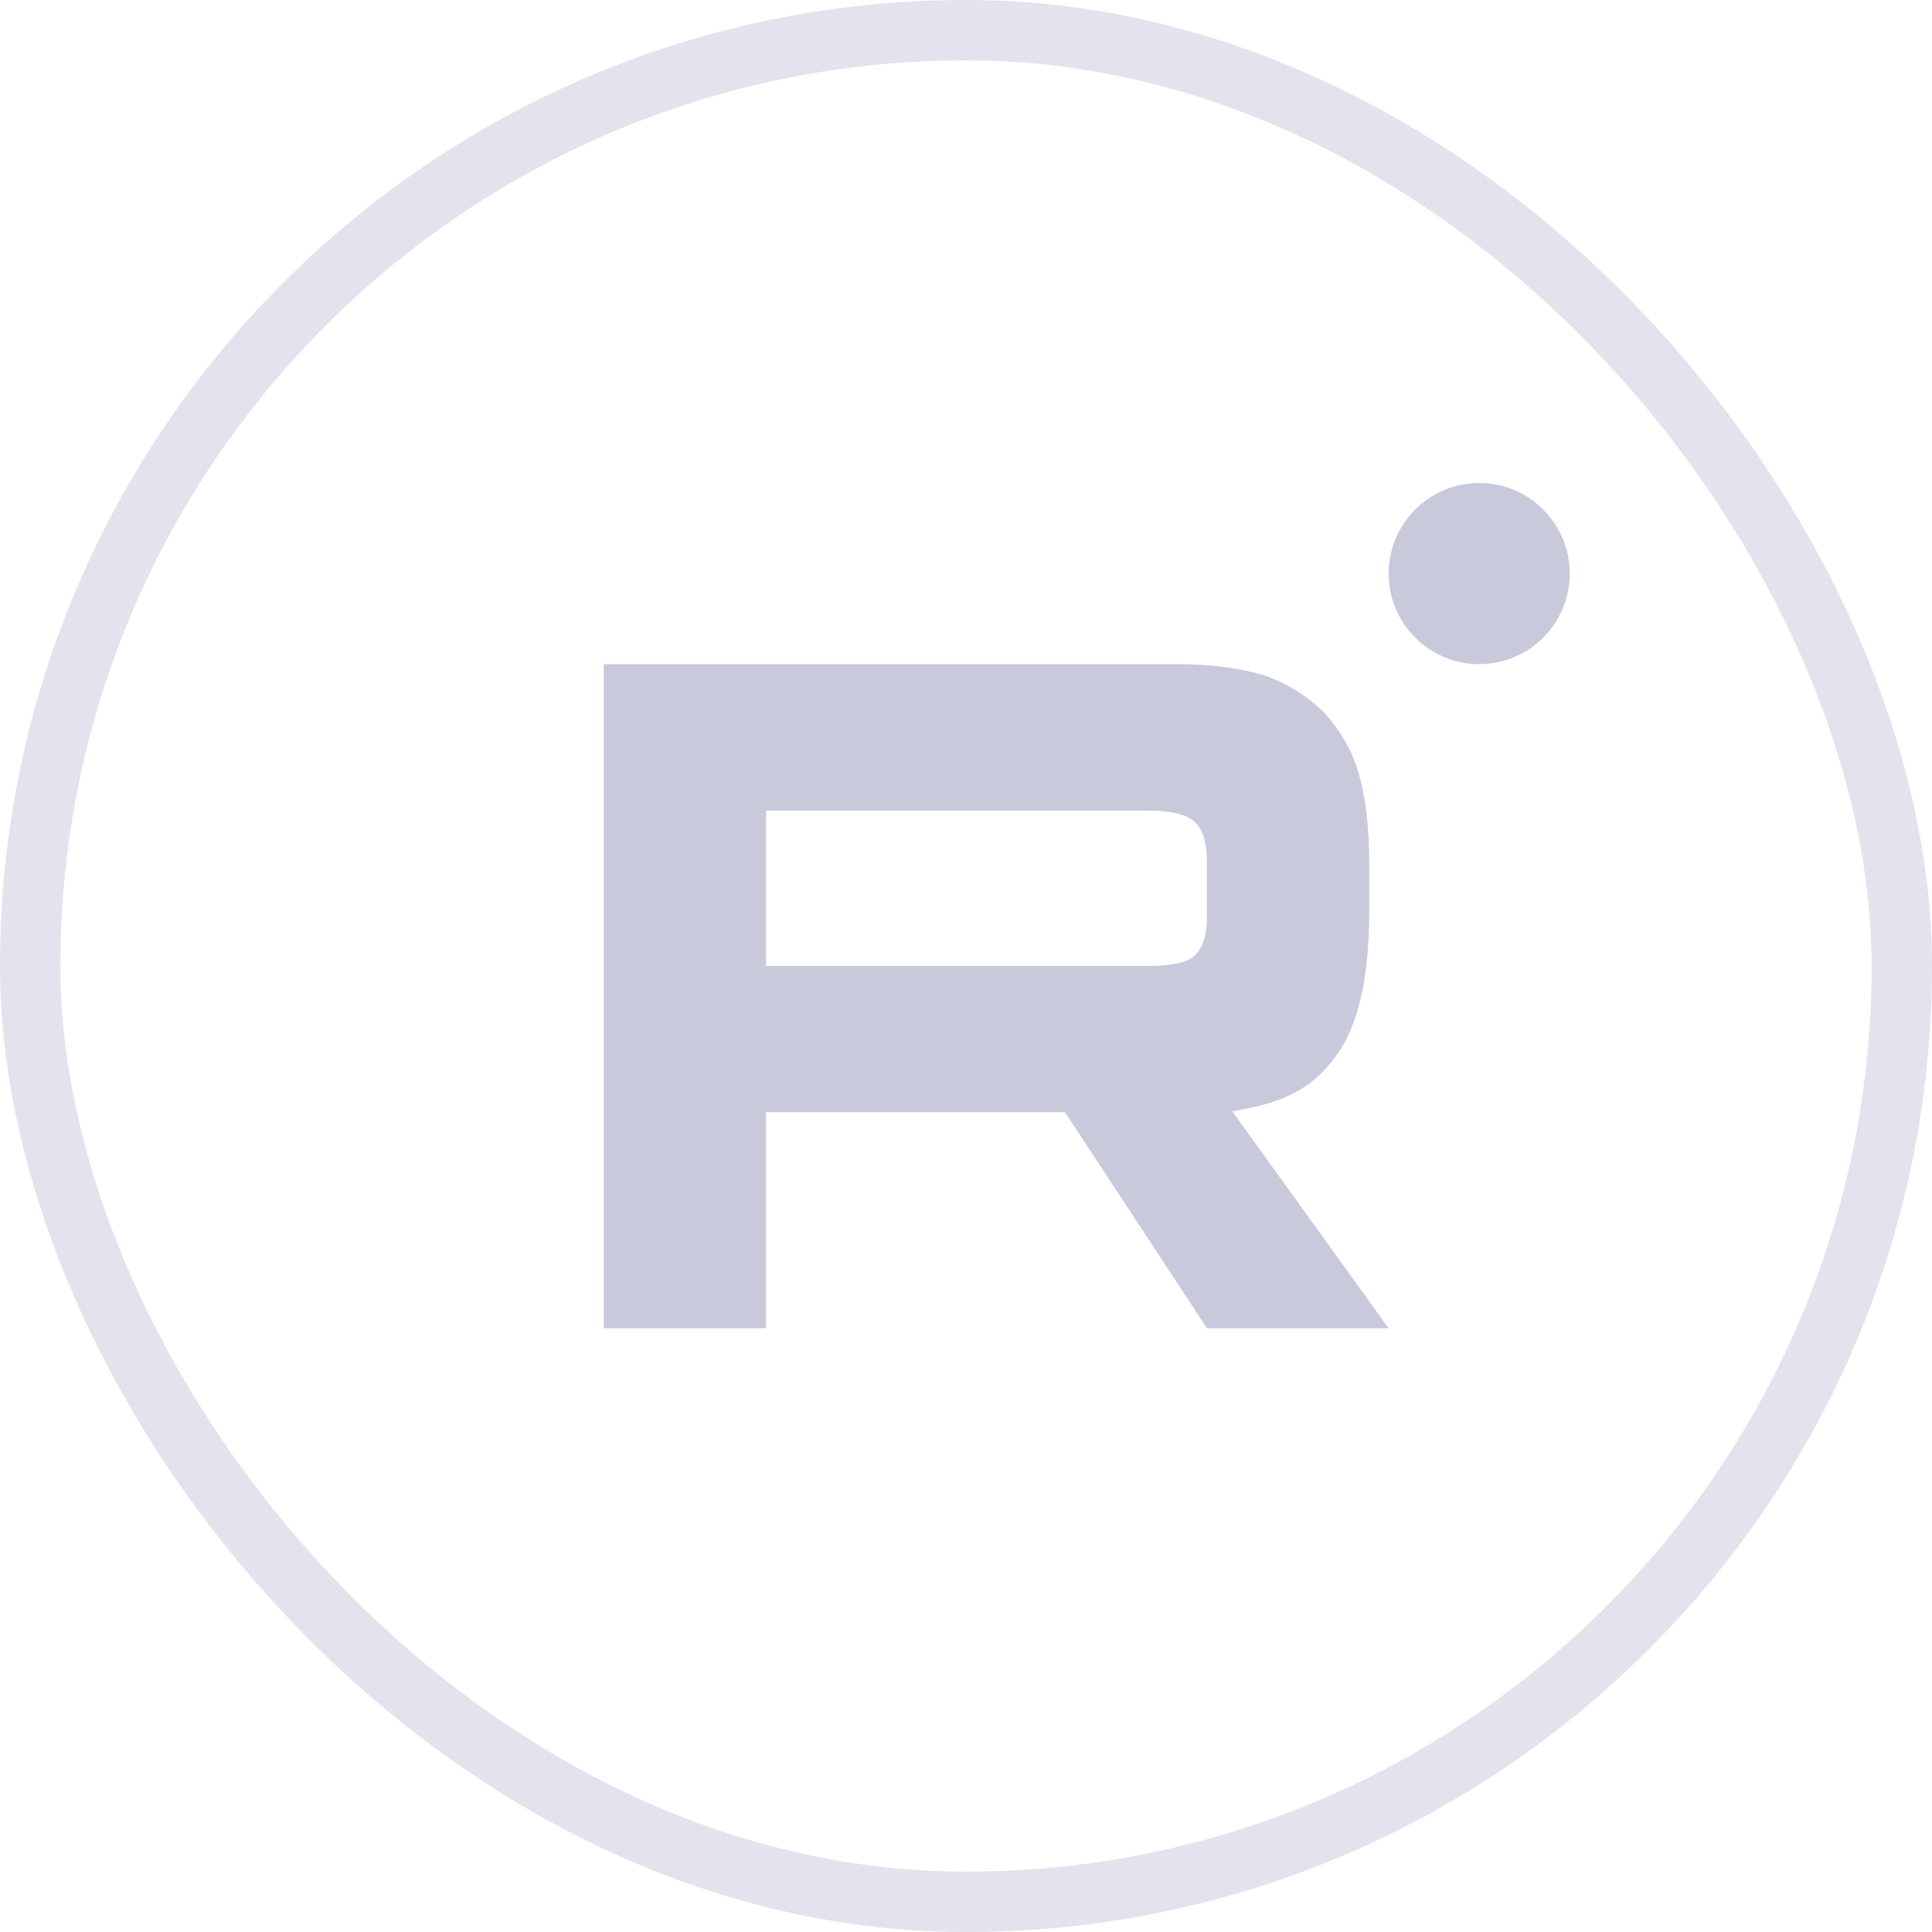 <svg width="32" height="32" viewBox="0 0 32 32" fill="none" xmlns="http://www.w3.org/2000/svg">
<rect x="0.5" y="0.5" width="31" height="31" rx="15.5" stroke="#C9C9DC" stroke-opacity="0.5"/>
<path d="M19.025 15.998H12.688V13.426H19.025C19.395 13.426 19.652 13.492 19.781 13.607C19.91 13.723 19.991 13.937 19.991 14.251V15.174C19.991 15.504 19.91 15.718 19.781 15.834C19.652 15.949 19.395 15.999 19.025 15.999V15.998ZM19.459 11.001H10V22H12.688V18.422H17.64L19.991 22H23L20.409 18.405C21.364 18.26 21.793 17.959 22.147 17.465C22.501 16.97 22.678 16.178 22.678 15.123V14.298C22.678 13.672 22.613 13.177 22.501 12.798C22.388 12.418 22.195 12.088 21.921 11.792C21.632 11.512 21.31 11.314 20.924 11.182C20.537 11.066 20.054 11 19.459 11V11.001Z" fill="#C9C9DC"/>
<path d="M24.5 11C25.328 11 26 10.328 26 9.5C26 8.672 25.328 8 24.5 8C23.672 8 23 8.672 23 9.5C23 10.328 23.672 11 24.5 11Z" fill="#C9C9DC"/>
</svg>
